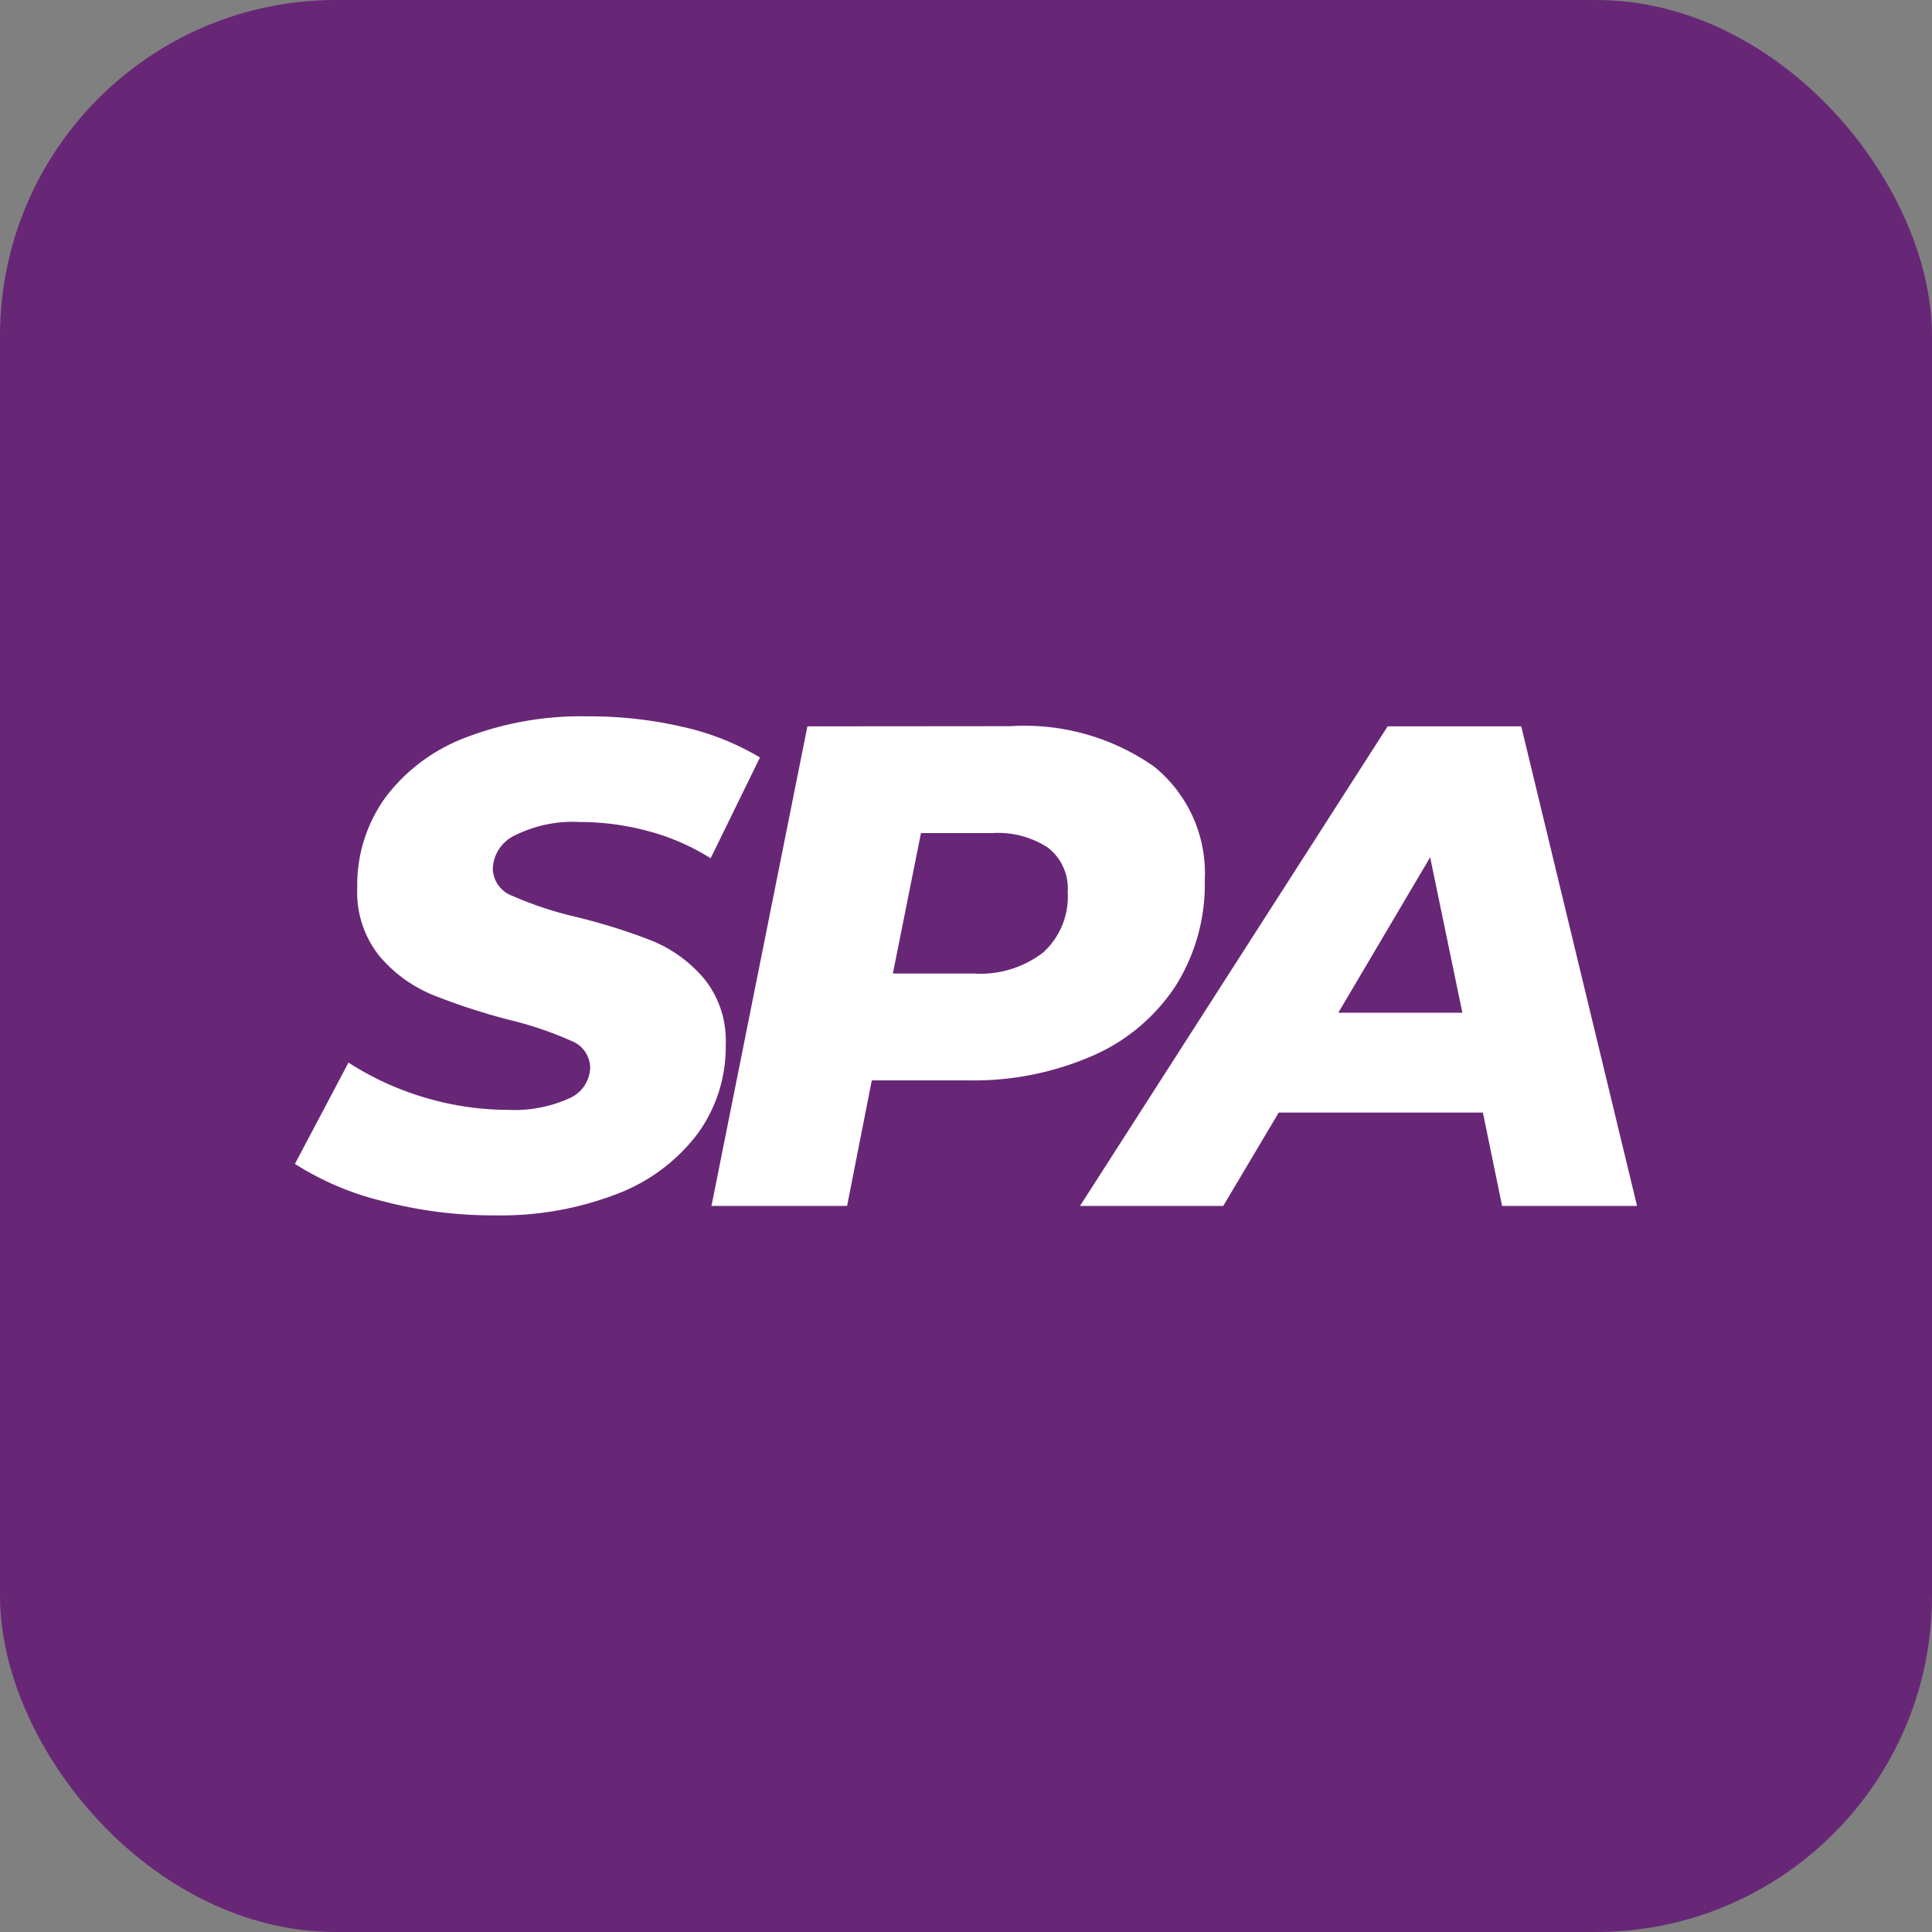 <svg xmlns="http://www.w3.org/2000/svg" width="46" height="46" viewBox="0 0 46 46">
  <rect x="0" y="0" width="46" height="46" fill="#808080" stroke="none"/>
  <g id="Groupe_4558" data-name="Groupe 4558" transform="translate(-733 -1148)">
    <rect id="Rectangle_1911" data-name="Rectangle 1911" width="46" height="46" rx="8" transform="translate(733 1148)" fill="#672776"/>
    <path id="Tracé_22621" data-name="Tracé 22621" d="M4.388-5.975A10.313,10.313,0,0,1,1.7-6.317,6.939,6.939,0,0,1-.375-7.2L.9-9.612a7.056,7.056,0,0,0,1.843.84A6.961,6.961,0,0,0,4.7-8.487a3.16,3.16,0,0,0,1.444-.269A.821.821,0,0,0,6.655-9.5a.7.7,0,0,0-.465-.636,8.453,8.453,0,0,0-1.444-.489,15.131,15.131,0,0,1-1.843-.6,3.292,3.292,0,0,1-1.264-.922,2.423,2.423,0,0,1-.53-1.631,3.556,3.556,0,0,1,.669-2.145,4.284,4.284,0,0,1,1.908-1.427,7.655,7.655,0,0,1,2.9-.506,9.829,9.829,0,0,1,2.284.253,6.2,6.2,0,0,1,1.827.726l-1.174,2.4a5.382,5.382,0,0,0-1.476-.644,6.264,6.264,0,0,0-1.656-.22,3.074,3.074,0,0,0-1.509.31.913.913,0,0,0-.546.8.712.712,0,0,0,.473.652,8.707,8.707,0,0,0,1.468.489,14.157,14.157,0,0,1,1.835.571,3.232,3.232,0,0,1,1.248.9,2.333,2.333,0,0,1,.522,1.582,3.5,3.5,0,0,1-.677,2.129A4.335,4.335,0,0,1,7.283-6.481,7.67,7.67,0,0,1,4.388-5.975ZM16.655-17.622a5.375,5.375,0,0,1,3.426.962,3.266,3.266,0,0,1,1.207,2.708,4.537,4.537,0,0,1-.693,2.512A4.518,4.518,0,0,1,18.62-9.776a7.077,7.077,0,0,1-2.977.587H13.36L12.772-6.2H9.543l2.284-11.418Zm-.865,5.889a2.441,2.441,0,0,0,1.656-.506,1.8,1.8,0,0,0,.579-1.435,1.234,1.234,0,0,0-.465-1.052,2.174,2.174,0,0,0-1.329-.351h-1.7l-.669,3.344ZM27.91-8.422H23.049L21.728-6.2H18.318l7.324-11.418h3.181L31.58-6.2H28.367ZM27.421-10.8l-.767-3.7-2.186,3.7Z" transform="translate(740.397 1182.912)" fill="#fff"/>
  </g>
</svg>
